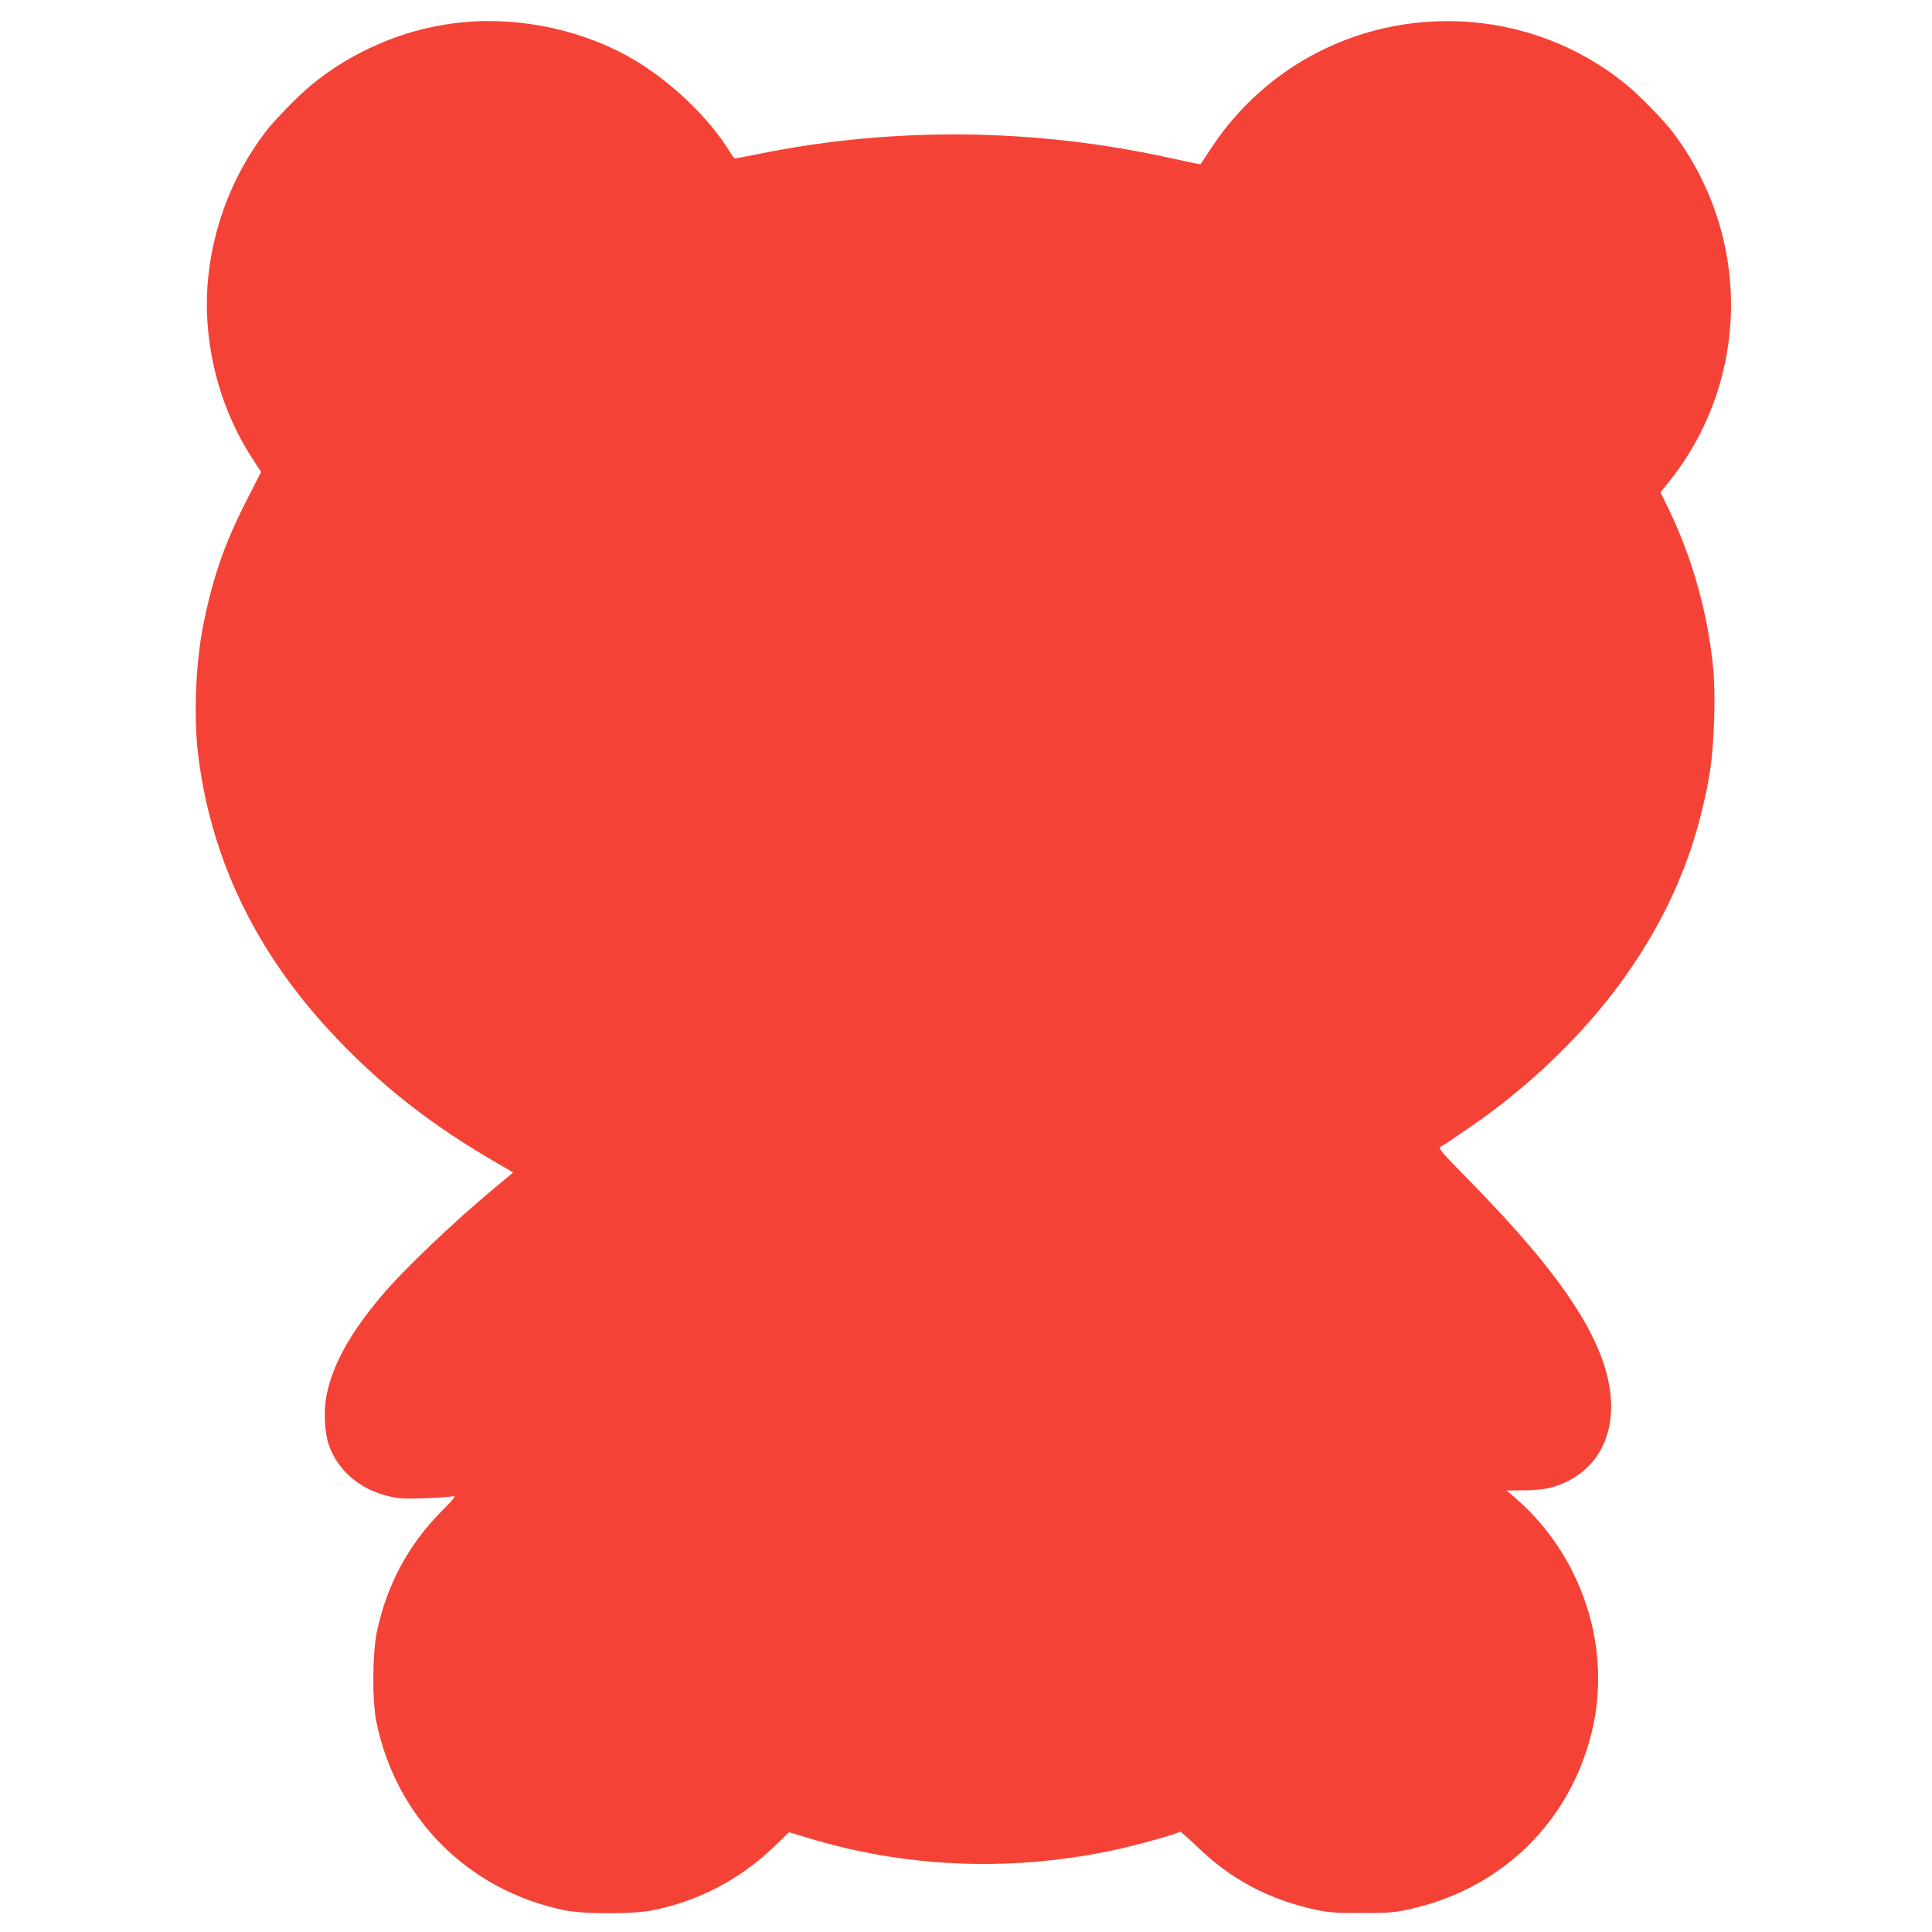 <?xml version="1.0" standalone="no"?>
<!DOCTYPE svg PUBLIC "-//W3C//DTD SVG 20010904//EN"
 "http://www.w3.org/TR/2001/REC-SVG-20010904/DTD/svg10.dtd">
<svg version="1.0" xmlns="http://www.w3.org/2000/svg"
 width="1280pt" height="1280pt" viewBox="0 0 1280 1280"
 preserveAspectRatio="xMidYMid meet">
<g transform="translate(0,1280) scale(0.1,-0.1)"
fill="#f44336" stroke="none">
<path d="M2994 12644 c-336 -45 -665 -189 -929 -405 -86 -70 -246 -234 -307
-314 -211 -278 -341 -608 -378 -956 -43 -413 62 -852 289 -1202 l61 -94 -79
-154 c-156 -301 -235 -522 -302 -847 -53 -260 -68 -626 -35 -883 93 -731 418
-1370 986 -1940 287 -288 583 -515 963 -737 l137 -80 -112 -93 c-279 -231
-615 -551 -764 -729 -206 -245 -319 -450 -360 -651 -21 -105 -15 -248 15 -333
61 -173 210 -298 409 -342 60 -13 104 -15 226 -10 83 3 165 8 182 12 29 5 21
-5 -75 -103 -216 -219 -358 -484 -423 -789 -31 -145 -33 -458 -5 -599 130
-641 611 -1122 1252 -1252 126 -25 452 -25 580 1 300 60 575 203 798 416 l105
101 119 -36 c645 -197 1324 -227 1998 -90 149 30 459 115 473 130 3 2 55 -44
117 -103 219 -213 472 -347 779 -414 86 -19 132 -22 306 -22 176 0 220 3 310
23 612 132 1070 575 1216 1176 85 353 41 724 -126 1060 -94 188 -230 363 -387
496 l-52 44 112 1 c70 0 136 7 177 17 279 73 433 311 400 618 -39 366 -320
792 -940 1422 -186 190 -203 210 -185 220 41 22 273 182 350 241 630 479 1076
1064 1298 1704 58 165 112 382 138 555 26 173 36 491 20 663 -36 380 -147 768
-317 1105 l-33 67 51 63 c544 675 556 1630 30 2324 -61 80 -221 244 -307 314
-334 273 -750 421 -1185 421 -630 0 -1210 -309 -1558 -830 -42 -63 -77 -116
-78 -118 -1 -2 -93 17 -205 42 -888 196 -1818 207 -2697 31 -95 -19 -177 -35
-182 -35 -4 0 -19 17 -31 38 -142 236 -412 490 -673 636 -350 194 -776 274
-1172 220z"/>
</g>
</svg>
